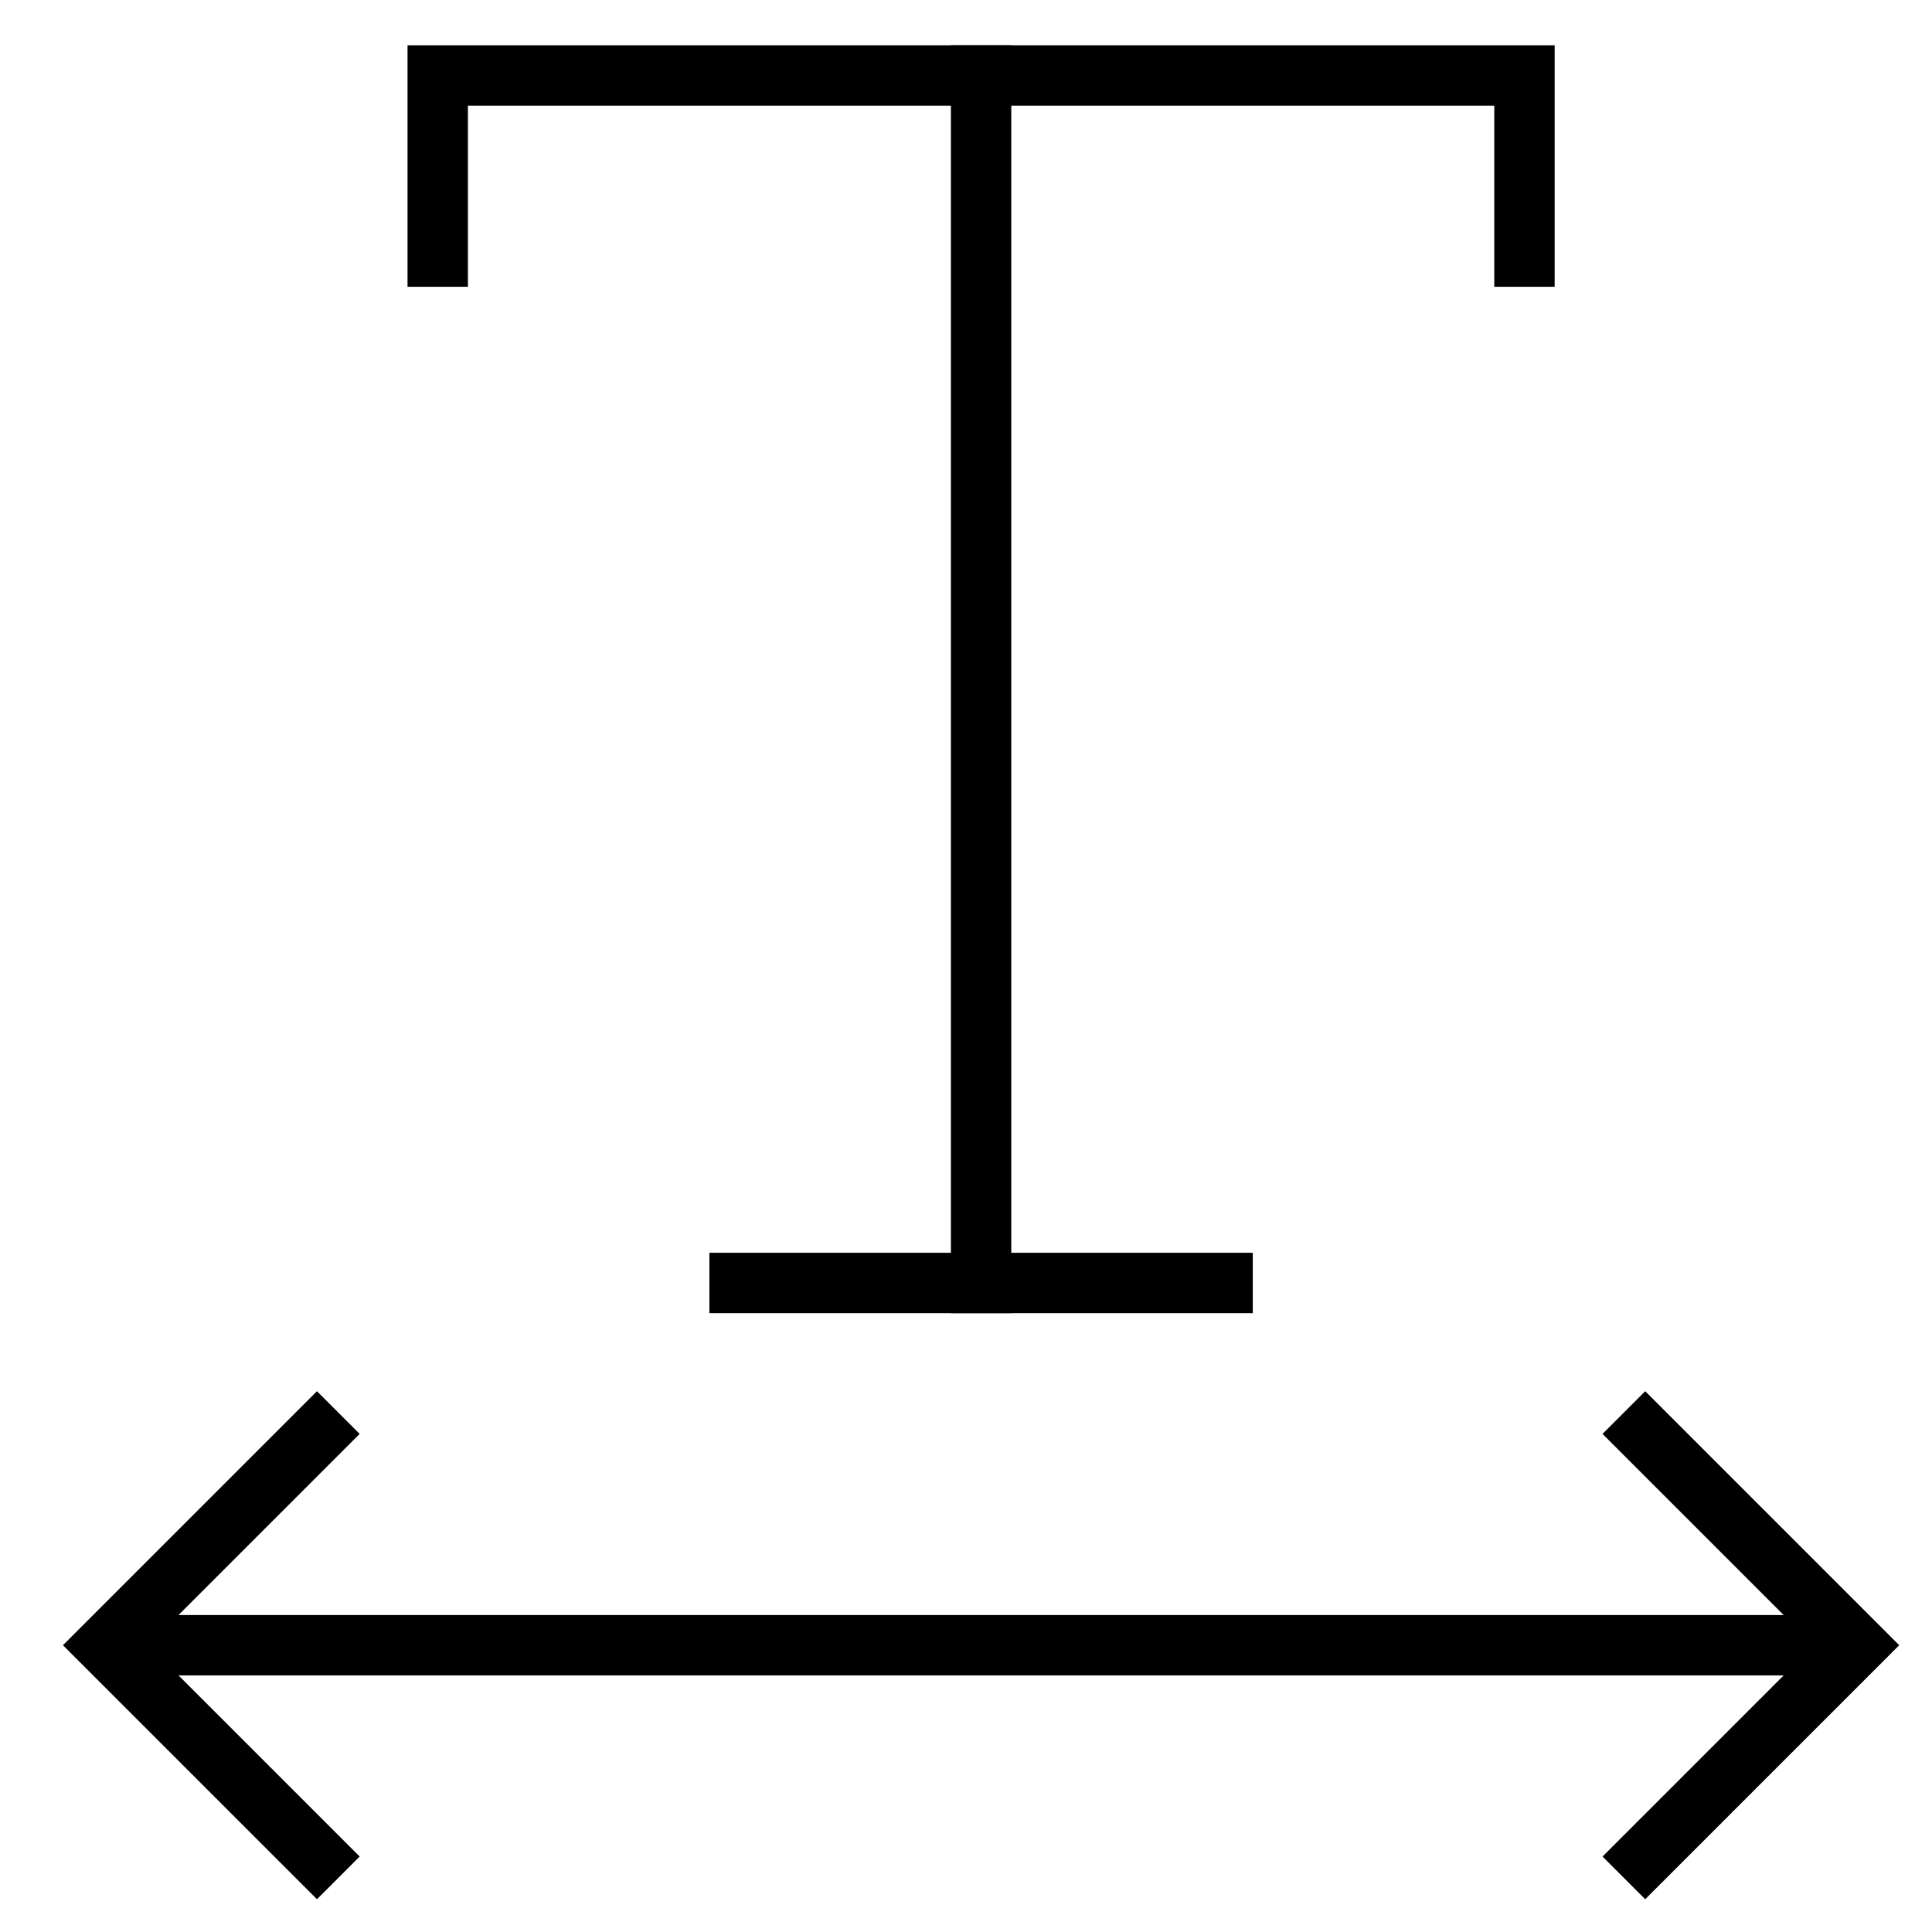<svg xmlns="http://www.w3.org/2000/svg" xmlns:xlink="http://www.w3.org/1999/xlink" x="0px" y="0px" width="64px" height="64px" viewBox="0 0 64 64" stroke-width="2"><g stroke-width="2" transform="translate(0.5, 0.5)"><polyline fill="none" stroke="#000000" stroke-width="2" stroke-linecap="square" stroke-miterlimit="10" points="14,8 14,2 50,2 50,8 " stroke-linejoin="miter"></polyline> <line fill="none" stroke="#000000" stroke-width="2" stroke-linecap="square" stroke-miterlimit="10" x1="32" y1="2" x2="32" y2="42" stroke-linejoin="miter"></line> <line fill="none" stroke="#000000" stroke-width="2" stroke-linecap="square" stroke-miterlimit="10" x1="24" y1="42" x2="40" y2="42" stroke-linejoin="miter"></line> <line data-cap="butt" data-color="color-2" fill="none" stroke="#000000" stroke-width="2" stroke-miterlimit="10" x1="61" y1="54" x2="3" y2="54" stroke-linecap="butt" stroke-linejoin="miter"></line> <polyline data-color="color-2" fill="none" stroke="#000000" stroke-width="2" stroke-linecap="square" stroke-miterlimit="10" points=" 10,47 3,54 10,61 " stroke-linejoin="miter"></polyline> <polyline data-color="color-2" fill="none" stroke="#000000" stroke-width="2" stroke-linecap="square" stroke-miterlimit="10" points=" 54,47 61,54 54,61 " stroke-linejoin="miter"></polyline></g></svg>